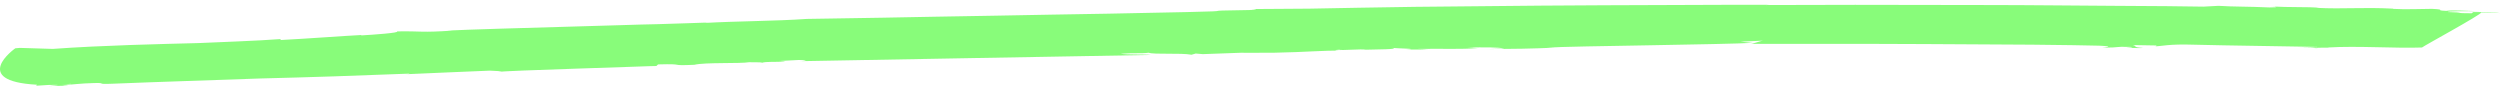 <?xml version="1.0" encoding="UTF-8"?> <svg xmlns="http://www.w3.org/2000/svg" width="369" height="13" viewBox="0 0 369 13" fill="none"> <path d="M96.882 9.743L97.128 9.505C101.499 9.386 98.421 9.743 102.484 9.564C104.023 9.178 109.256 9.416 110.611 9.178C110.611 9.208 112.581 9.149 112.457 9.267C113.073 9.059 114.489 9.178 115.72 9.089C116.151 9.03 115.351 9.03 115.043 9L117.937 8.852C119.045 8.881 119.353 8.97 118.121 9.03C125.632 8.881 161.771 8.257 169.898 8.109C168.851 7.99 166.327 8.109 165.404 7.931C167.558 7.782 168.543 7.931 169.528 7.782C170.39 8.079 174.269 7.782 175.87 8.079L176.485 7.901L177.532 7.99C186.951 7.663 179.687 7.842 188.06 7.782C192.923 7.693 195.201 7.426 197.91 7.485C197.541 7.485 196.433 7.396 197.664 7.337C197.91 7.485 200.988 7.188 201.604 7.337C202.835 7.307 206.837 7.277 205.483 7.069C206.16 7.158 209.731 7.188 207.576 7.307C208.746 7.307 209.915 7.337 210.777 7.277L209.238 7.218C213.301 7.158 215.518 7.307 218.104 7.099L216.626 7.01C219.027 6.98 221.059 6.951 222.044 7.158L219.581 7.248C223.583 7.218 225.984 7.188 229.37 7.04H228.2C230.355 6.891 236.942 6.802 243.53 6.683C246.854 6.624 250.117 6.564 252.826 6.505C255.535 6.446 257.69 6.386 258.675 6.327L256.89 6.149L260.276 6C259.906 6 258.613 6.535 258.306 6.475C260.091 6.475 263.846 6.475 268.464 6.475C270.803 6.475 273.328 6.475 276.036 6.475C278.684 6.475 281.516 6.505 284.286 6.505C289.889 6.535 295.429 6.564 299.985 6.594C304.541 6.653 308.173 6.683 309.836 6.743C312.545 6.861 310.328 7.01 310.267 7.04C313.53 7.01 311.683 6.861 314.453 6.921C315.192 6.951 314.268 7.04 313.837 7.069C315.069 7.069 316.177 7.129 316.3 7.069C314.761 6.98 315.438 6.802 314.823 6.653L318.332 6.713L318.147 6.832C318.947 6.832 320.179 6.475 323.688 6.594C329.598 6.743 336.063 6.802 342.034 6.921C341.911 7.01 340.68 7.04 339.387 7.04C340.187 7.069 341.419 7.04 342.158 7.129C340.742 6.98 344.682 7.069 343.574 7.01C347.945 6.743 353.609 7.158 357.487 7.01C357.857 6.713 366.168 2.198 366.23 1.842C367.461 1.871 368.631 1.901 369 1.931C368.692 1.842 366.353 1.752 365.06 1.782L364.814 1.96C361.92 1.96 364.136 1.842 361.304 1.782C361.181 1.634 363.767 1.634 366.045 1.663C364.013 1.604 361.92 1.455 361.058 1.604C359.15 1.515 361.304 1.426 358.965 1.307C357.303 1.307 355.086 1.426 353.178 1.307L353.239 1.277C348.622 1.04 346.098 1.366 341.85 1.158L342.281 1.129C340.803 1.01 337.848 1.099 335.139 0.951C335.939 0.98 336.555 1.099 334.954 1.099C331.876 0.951 329.721 1.01 327.443 0.861L325.227 0.98C322.518 0.921 317.839 0.891 312.114 0.861C306.388 0.832 299.677 0.743 292.967 0.743C286.256 0.743 279.546 0.713 273.82 0.713C268.094 0.713 263.416 0.743 260.645 0.743L261.076 0.713C258.983 0.713 256.643 0.713 254.119 0.713C251.595 0.713 248.825 0.743 245.931 0.743C240.144 0.772 233.803 0.772 227.4 0.832C221.059 0.891 214.656 0.951 208.807 1.01C202.958 1.099 197.602 1.188 193.293 1.277C190.892 1.277 187.198 1.337 184.427 1.337C185.966 1.366 185.474 1.485 184.243 1.485C175.808 1.604 183.688 1.604 175.192 1.782C172.73 1.842 168.543 1.931 163.495 2.02C158.447 2.109 152.598 2.198 146.749 2.317C143.794 2.376 140.901 2.406 138.13 2.465C135.36 2.525 132.651 2.554 130.188 2.614C125.263 2.703 121.323 2.762 119.107 2.792C114.428 3.119 108.579 3.119 104.023 3.386L104.454 3.327C103.223 3.386 100.575 3.446 97.189 3.564C95.466 3.594 93.618 3.653 91.648 3.713C89.678 3.772 87.585 3.832 85.553 3.891C77.242 4.129 68.869 4.366 66.037 4.515H66.838C61.912 4.842 62.528 4.574 58.588 4.634C59.142 4.842 54.894 5.139 53.293 5.228L53.355 5.168C50.892 5.287 45.413 5.703 41.35 5.911L41.473 5.762C38.148 6.03 31.745 6.238 29.344 6.356C23.803 6.505 15.184 6.683 7.797 7.218L2.933 7.069L2.256 7.129C2.256 7.129 0.532 8.347 0.101 9.624C-0.33 10.901 0.47 12.238 5.457 12.505L5.334 12.653L7.242 12.535C9.582 12.505 10.629 12.297 10.444 12.416L7.304 12.535C9.643 12.475 8.043 12.624 7.181 12.713C8.166 12.683 9.089 12.653 9.89 12.653C10.321 12.594 9.52 12.624 9.151 12.594C10.382 12.505 12.106 12.297 13.645 12.267C16.046 12.178 13.83 12.475 16.6 12.357C23.927 12.059 31.13 11.851 38.395 11.584C45.659 11.406 52.862 11.168 60.312 10.871C60.681 10.901 60.25 10.931 59.819 10.96C64.252 10.752 68.254 10.604 72.317 10.426C73.425 10.456 73.794 10.515 74.102 10.574C73.733 10.545 79.397 10.307 85.123 10.129C88.016 10.04 90.91 9.921 93.126 9.861C95.281 9.772 96.82 9.743 96.882 9.743Z" fill="#88FC7A"></path> </svg> 